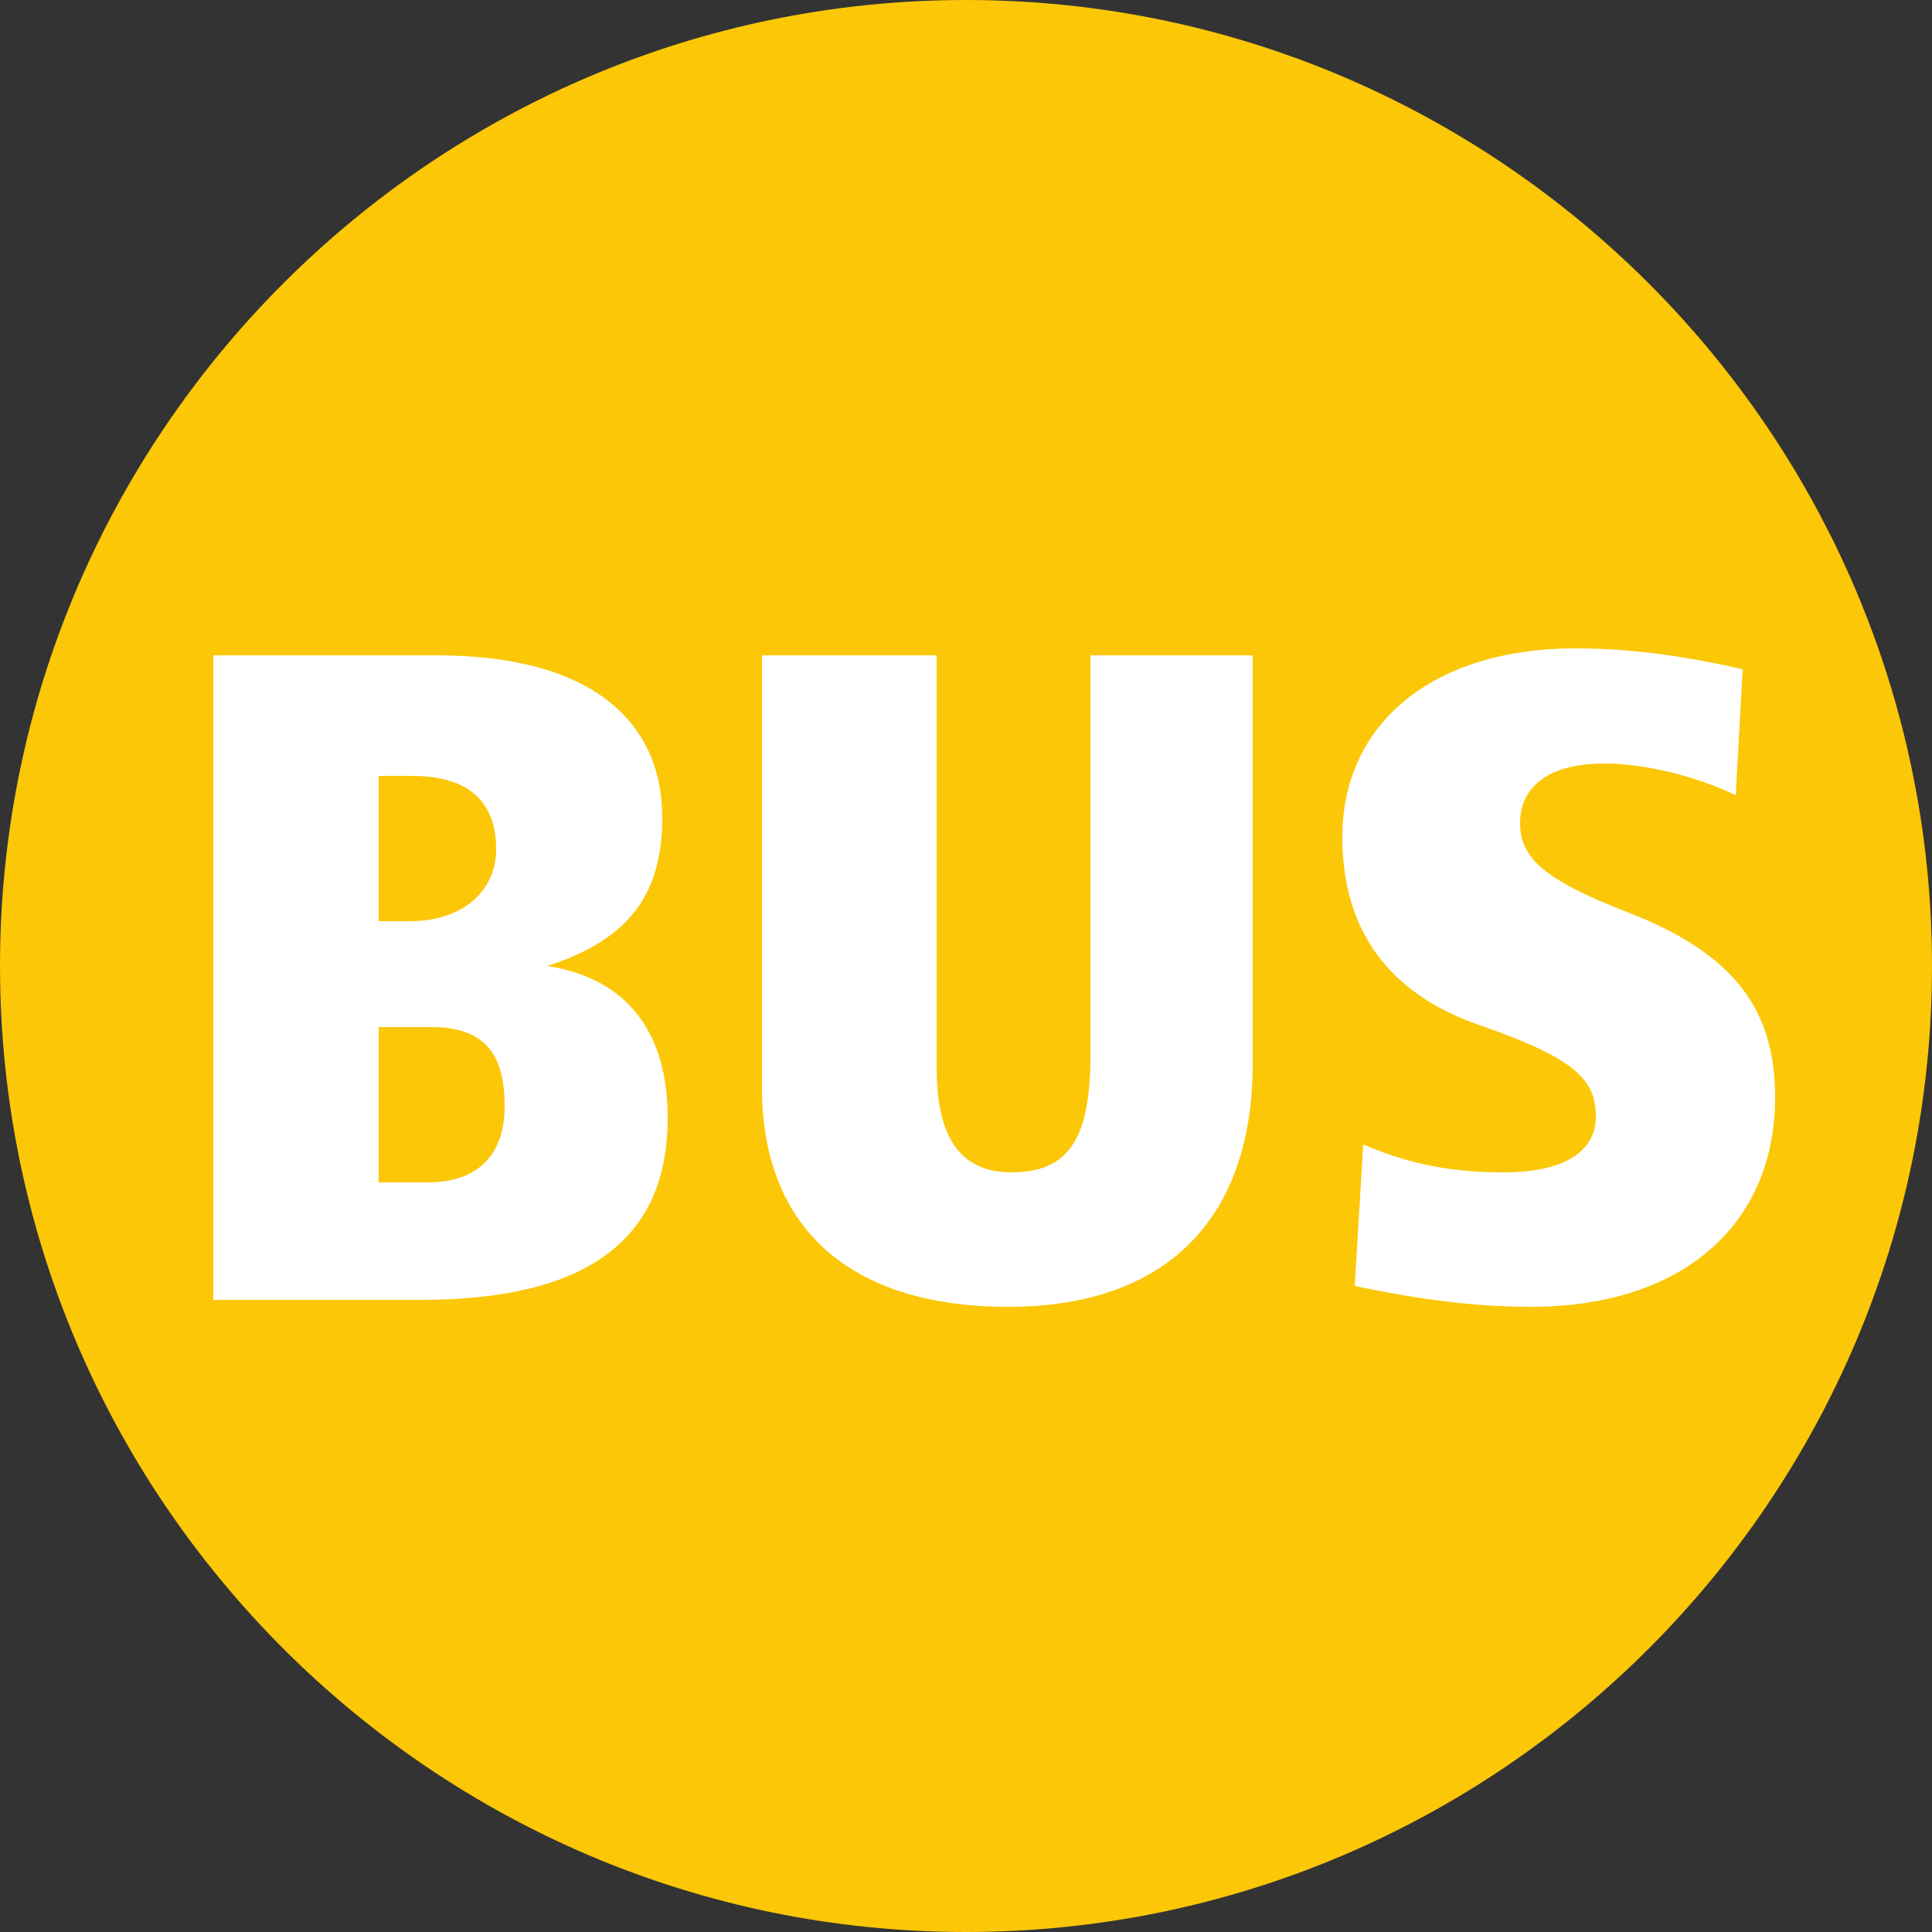 <?xml version="1.0" encoding="utf-8"?>
<!-- Generator: Adobe Illustrator 23.0.3, SVG Export Plug-In . SVG Version: 6.00 Build 0)  -->
<svg version="1.1"
	 id="svg1" xmlns:inkscape="http://www.inkscape.org/namespaces/inkscape" xmlns:sodipodi="http://sodipodi.sourceforge.net/DTD/sodipodi-0.dtd"
	 xmlns="http://www.w3.org/2000/svg" xmlns:xlink="http://www.w3.org/1999/xlink" x="0px" y="0px" viewBox="0 0 250 250"
	 style="enable-background:new 0 0 250 250;" xml:space="preserve">
<rect x="0" y="0" width="250" height="250" fill="#333333" stroke="none"/>
<style type="text/css">
	.st0{fill-rule:evenodd;clip-rule:evenodd;fill:#FBC707;}
	.st1{fill-rule:evenodd;clip-rule:evenodd;fill:#FFFFFF;}
</style>
<g>
	<path class="st0" d="M250,125C250,56.1,193.9,0,125,0S0,56.1,0,125s56.1,125,125,125S250,193.9,250,125"/>
	<path class="st1" d="M86.4,144.7c0,15.8-10.6,23.5-31.9,23.5H27.6V84.8h28.9c20.6,0,29.2,9,29.2,21c0,10.6-5,16-14.9,19.2
		C81.2,126.6,86.4,133.6,86.4,144.7 M65.3,143.1c0-6.6-2.5-10.2-9.5-10.2H49V153h6.3C61.9,153,65.3,149.4,65.3,143.1 M64.2,109.9
		c0-6.8-4.3-9.5-10.9-9.5H49v18.8h4.3C59.9,119.1,64.2,115.3,64.2,109.9 M162.1,137.7c0,19.9-11.1,31.4-31.6,31.4
		c-21.7,0-31.9-11.3-31.9-28.3v-56h22.6v53.3c0,9.3,3.2,13.6,9.7,13.6c7.2,0,10.2-4.1,10.2-15.1V84.8h21L162.1,137.7L162.1,137.7z
		 M229.7,142c0,16.3-11.8,27.1-31.6,27.1c-7.2,0-14.2-0.9-22.8-2.7l1.1-18.3c6.8,2.9,12.4,3.6,18.3,3.6c7,0,11.8-2.3,11.8-7.2
		c0-4.7-2.5-7.5-14.9-11.8c-12-4.1-17.9-12.4-17.9-24.4c0-14.9,12-24.4,30.1-24.4c7,0,13.8,0.9,21.7,2.7l-0.9,16.3
		c-5.2-2.5-11.8-4.1-17-4.1c-7.5,0-10.9,3.2-10.9,7.7c0,4.3,2.7,7.2,13.8,11.5C224.5,123.4,229.7,130.7,229.7,142"/>
</g>
</svg>
